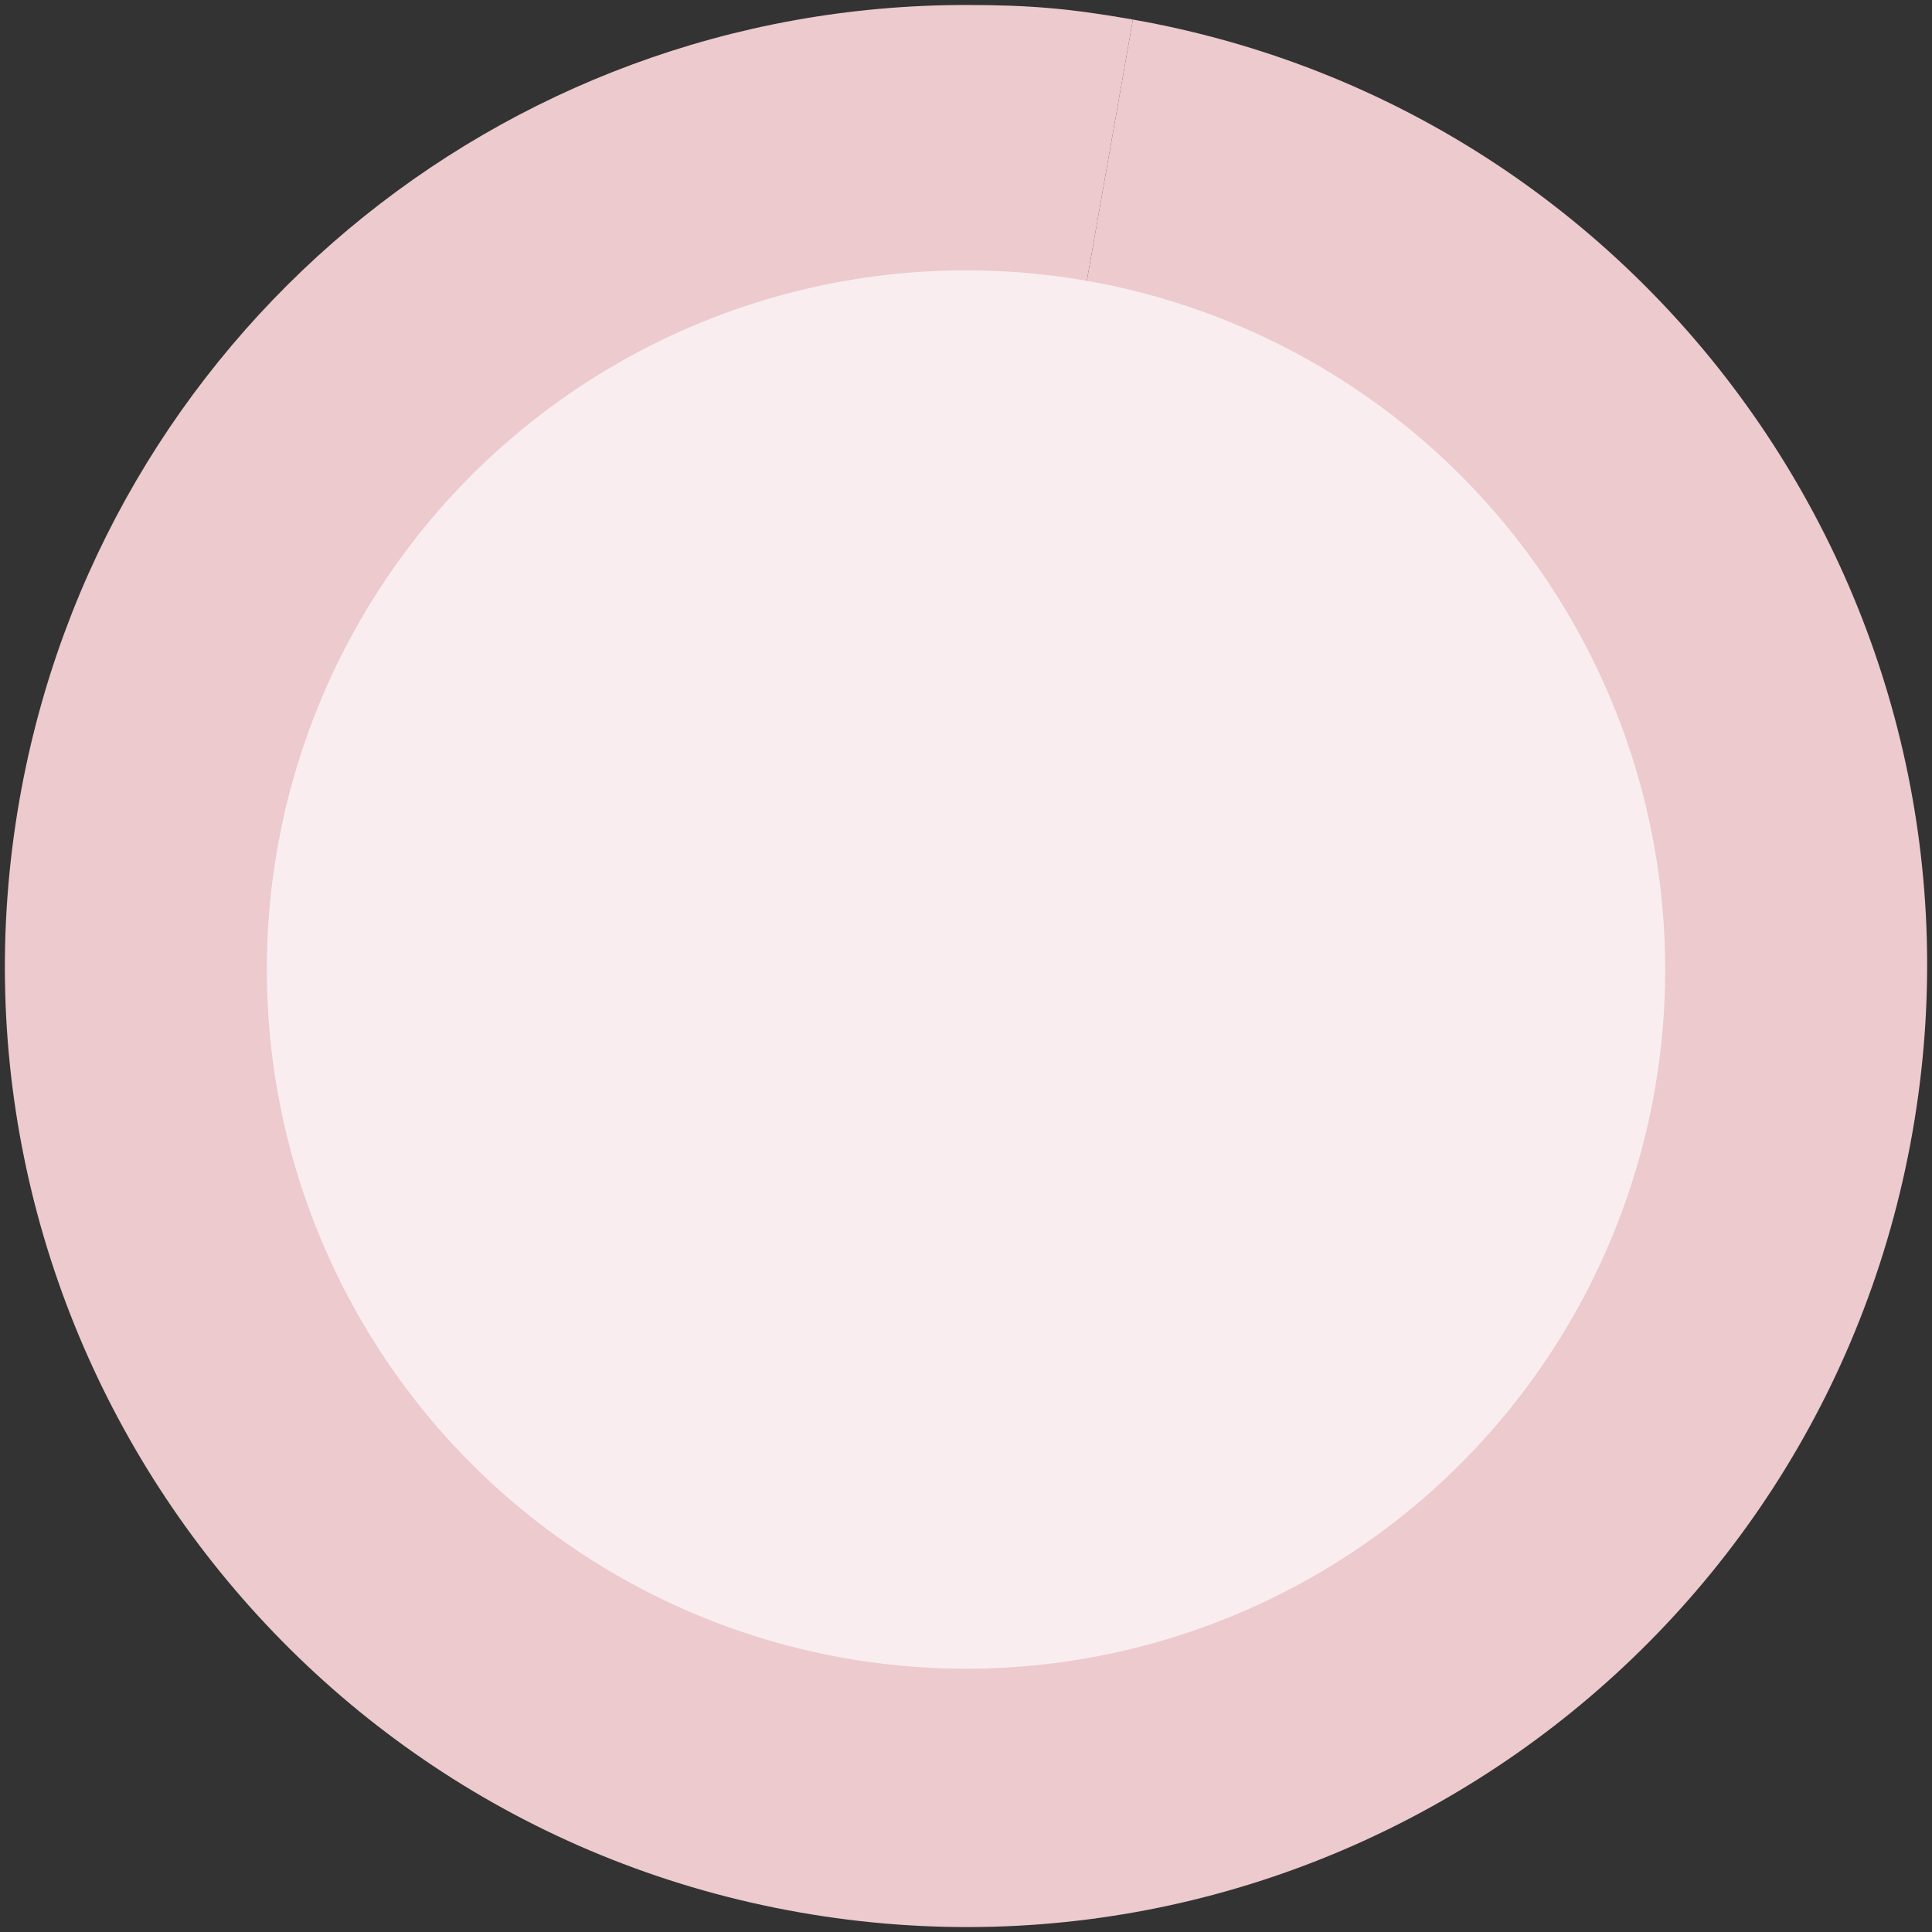 <?xml version="1.0" encoding="UTF-8"?>
<svg id="Layer_1" data-name="Layer 1" xmlns="http://www.w3.org/2000/svg" viewBox="0 0 252 252">
  <rect x="0" y="0" width="252" height="252" fill="#333333" stroke="none"/>
  <defs>
    <style>
      .cls-1, .cls-2 {
        fill: #eccace;
      }

      .cls-3 {
        fill: #f9edef;
      }

      .cls-2 {
        fill-rule: evenodd;
      }
    </style>
  </defs>
  <path class="cls-1" d="m126,125.99L147.77,2.55c68.17,12.02,113.7,77.03,101.67,145.21-12.02,68.17-77.03,113.7-145.21,101.67C36.06,237.41-9.46,172.4,2.56,104.22,13.14,44.23,65.08.65,126,.65v125.34Z"/>
  <path class="cls-2" d="m126,125.99V.65c8.31,0,13.58.46,21.77,1.9l-21.77,123.44Z"/>
  <circle class="cls-3" cx="126" cy="126.46" r="91.2"/>
</svg>